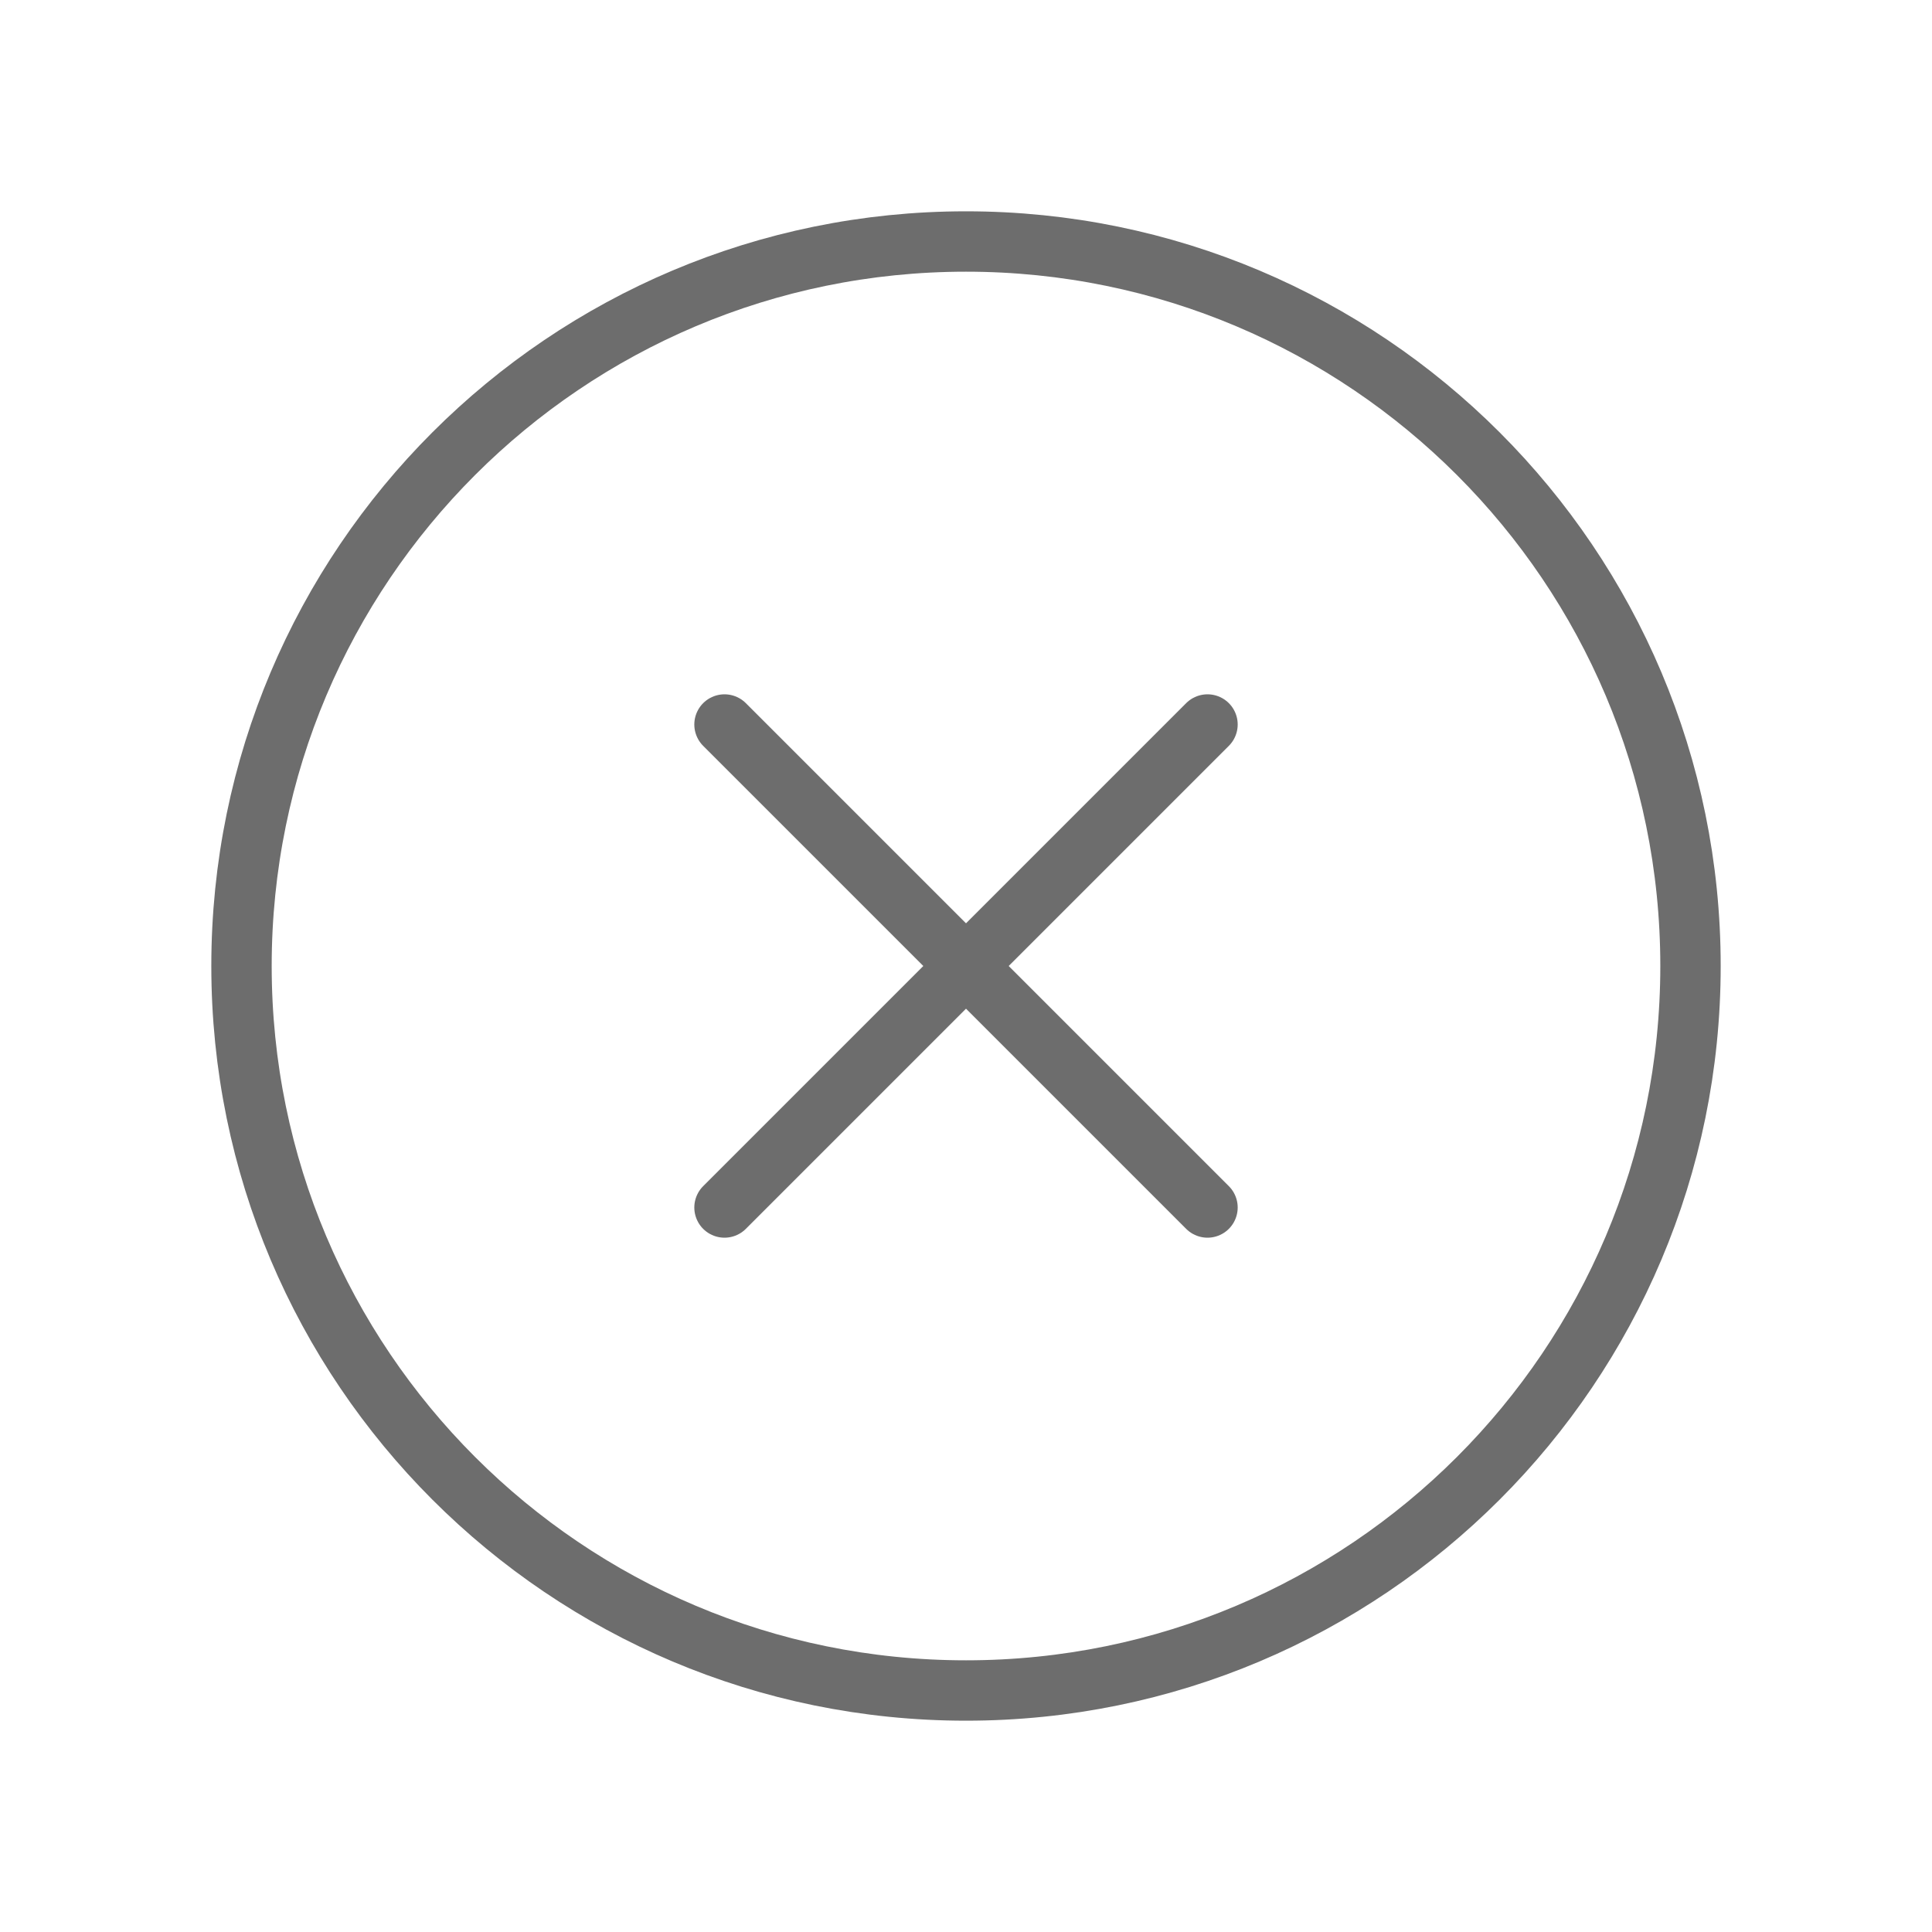 <svg width="60" height="60" viewBox="0 0 60 60" fill="none" xmlns="http://www.w3.org/2000/svg">
<g clip-path="url(#clip0_4452_3400)">
<path d="M37.5 22.5L22.5 37.5" stroke="#6D6D6D" stroke-width="1.875" stroke-linecap="round" stroke-linejoin="round"/>
<path d="M22.5 22.5L37.5 37.5" stroke="#6D6D6D" stroke-width="1.875" stroke-linecap="round" stroke-linejoin="round"/>
<path d="M30 52.5C42.426 52.5 52.5 42.426 52.5 30C52.5 17.574 42.426 7.5 30 7.5C17.574 7.5 7.5 17.574 7.5 30C7.5 42.426 17.574 52.5 30 52.5Z" stroke="#6D6D6D" stroke-width="1.875" stroke-linecap="round" stroke-linejoin="round"/>
</g>
<defs>
<clipPath id="clip0_4452_3400">
<rect width="60" height="60" fill="white"/>
</clipPath>
</defs>
</svg>
